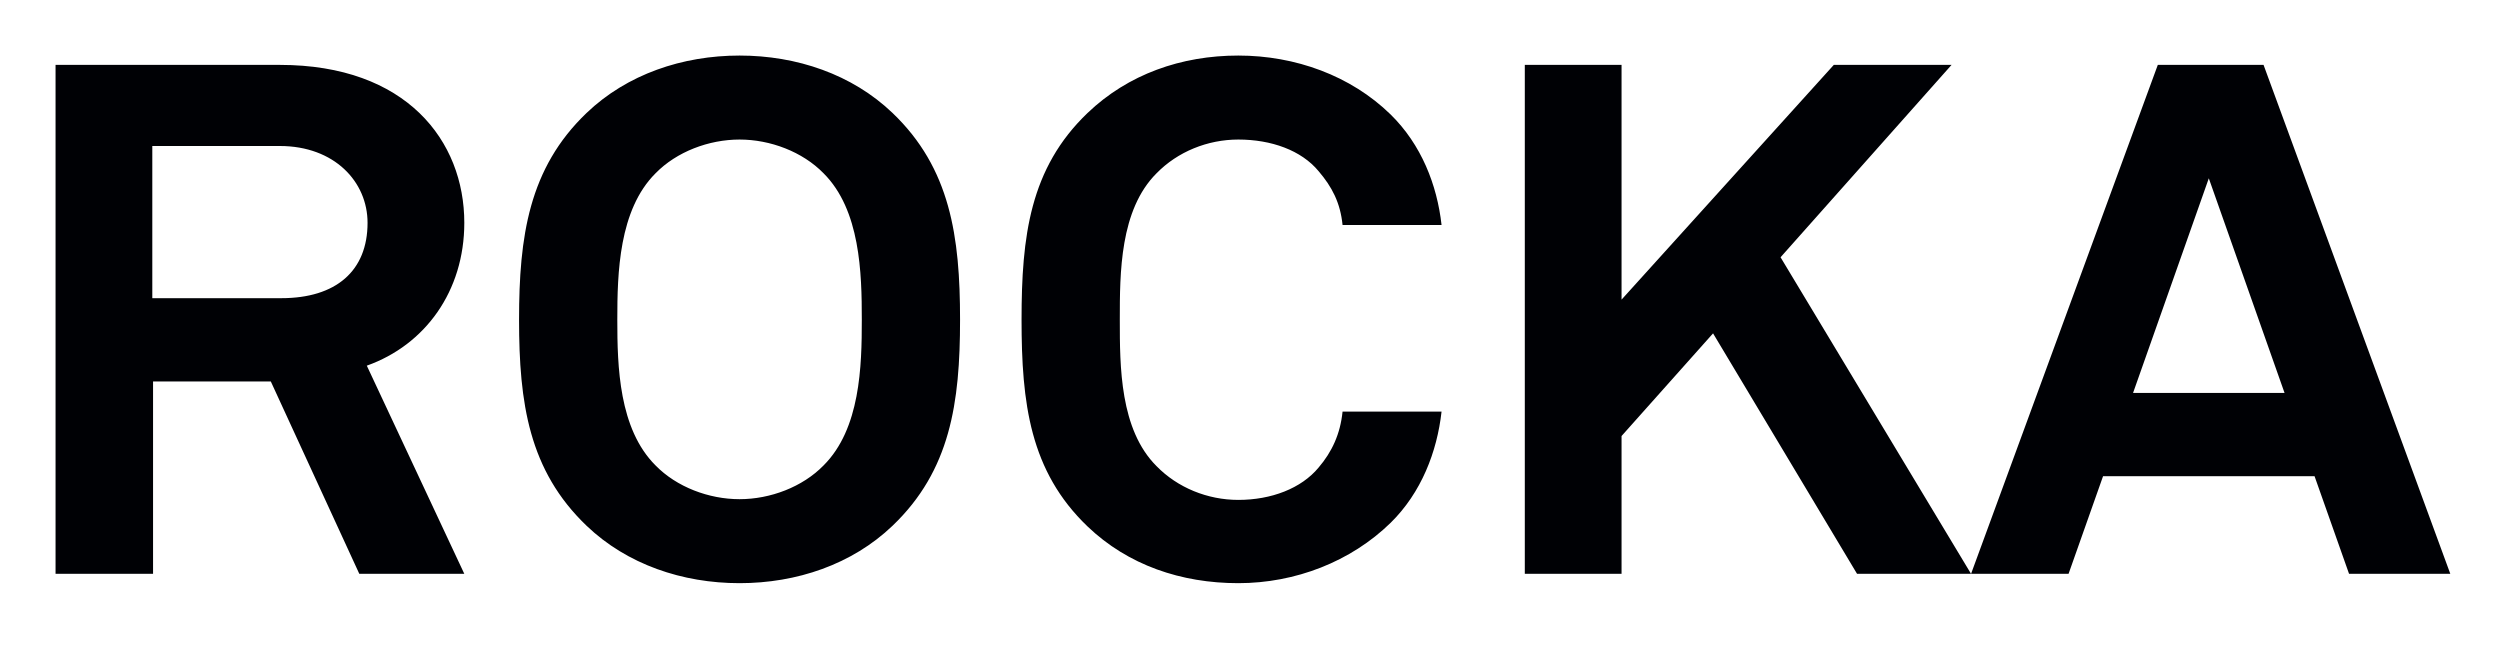 <?xml version="1.0"?>

<svg width="180px" height="47px" viewBox="0 0 180 47" version="1.1" xmlns="http://www.w3.org/2000/svg" xmlns:xlink="http://www.w3.org/1999/xlink" xmlns:sketch="http://www.bohemiancoding.com/sketch/ns">
    
    <title>Rocka-text</title>
    <desc>Created with Sketch.</desc>
    <defs></defs>
    <g id="Page-1" stroke="none" stroke-width="1" fill="none" fill-rule="evenodd" sketch:type="MSPage">
        <g id="Rocka-text" sketch:type="MSArtboardGroup" fill="#000105">
            <path d="M33.43,41.316 L26.41,26.328 C30.622,24.829 33.43,20.952 33.43,16.042 C33.43,10.15 29.272,4.672 20.146,4.672 L4,4.672 L4,41.316 L11.02,41.316 L11.02,27.465 L19.498,27.465 L25.87,41.316 L33.43,41.316 Z M26.464,16.042 C26.464,19.505 24.196,21.469 20.254,21.469 L10.966,21.469 L10.966,10.512 L20.146,10.512 C24.088,10.512 26.464,13.096 26.464,16.042 L26.464,16.042 Z M69.124,23.02 C69.124,17.024 68.422,12.114 64.264,8.135 C61.348,5.344 57.352,4 53.248,4 C49.144,4 45.148,5.344 42.232,8.135 C38.074,12.114 37.372,17.024 37.372,23.02 C37.372,29.015 38.074,33.874 42.232,37.853 C45.148,40.644 49.144,41.988 53.248,41.988 C57.352,41.988 61.348,40.644 64.264,37.853 C68.422,33.874 69.124,29.015 69.124,23.02 L69.124,23.02 Z M62.05,23.02 C62.05,26.379 61.942,30.876 59.296,33.512 C57.784,35.062 55.462,35.941 53.248,35.941 C51.034,35.941 48.712,35.062 47.2,33.512 C44.554,30.876 44.446,26.379 44.446,23.02 C44.446,19.66 44.554,15.112 47.2,12.476 C48.712,10.926 51.034,10.047 53.248,10.047 C55.462,10.047 57.784,10.926 59.296,12.476 C61.942,15.112 62.05,19.66 62.05,23.02 L62.05,23.02 Z M103.792,29.635 L96.664,29.635 C96.502,31.238 95.908,32.53 94.936,33.667 C93.694,35.166 91.534,35.993 89.158,35.993 C86.944,35.993 84.784,35.114 83.272,33.563 C80.626,30.928 80.626,26.379 80.626,23.02 C80.626,19.66 80.626,15.112 83.272,12.476 C84.784,10.926 86.944,10.047 89.158,10.047 C91.534,10.047 93.694,10.822 94.936,12.321 C95.908,13.458 96.502,14.595 96.664,16.198 L103.792,16.198 C103.468,13.303 102.334,10.409 100.12,8.238 C97.258,5.447 93.262,4 89.158,4 C85.054,4 81.22,5.344 78.304,8.135 C74.146,12.114 73.552,17.024 73.552,23.02 C73.552,29.015 74.146,33.925 78.304,37.905 C81.22,40.696 85.054,41.988 89.158,41.988 C93.262,41.988 97.258,40.437 100.12,37.647 C102.334,35.476 103.468,32.53 103.792,29.635 L103.792,29.635 Z M141.916,41.316 L128.2,18.523 L140.512,4.672 L132.034,4.672 L116.752,21.573 L116.752,4.672 L109.786,4.672 L109.786,41.316 L116.752,41.316 L116.752,31.393 L123.34,24.002 L133.708,41.316 L141.916,41.316 Z M176.422,41.316 L162.976,4.672 L155.362,4.672 L141.916,41.316 L148.936,41.316 L151.42,34.287 L166.648,34.287 L169.132,41.316 L176.422,41.316 Z M164.488,28.292 L153.58,28.292 L159.034,12.838 L164.488,28.292 Z" id="ROCKA" sketch:type="MSShapeGroup"></path>
        </g>
    </g>
</svg>